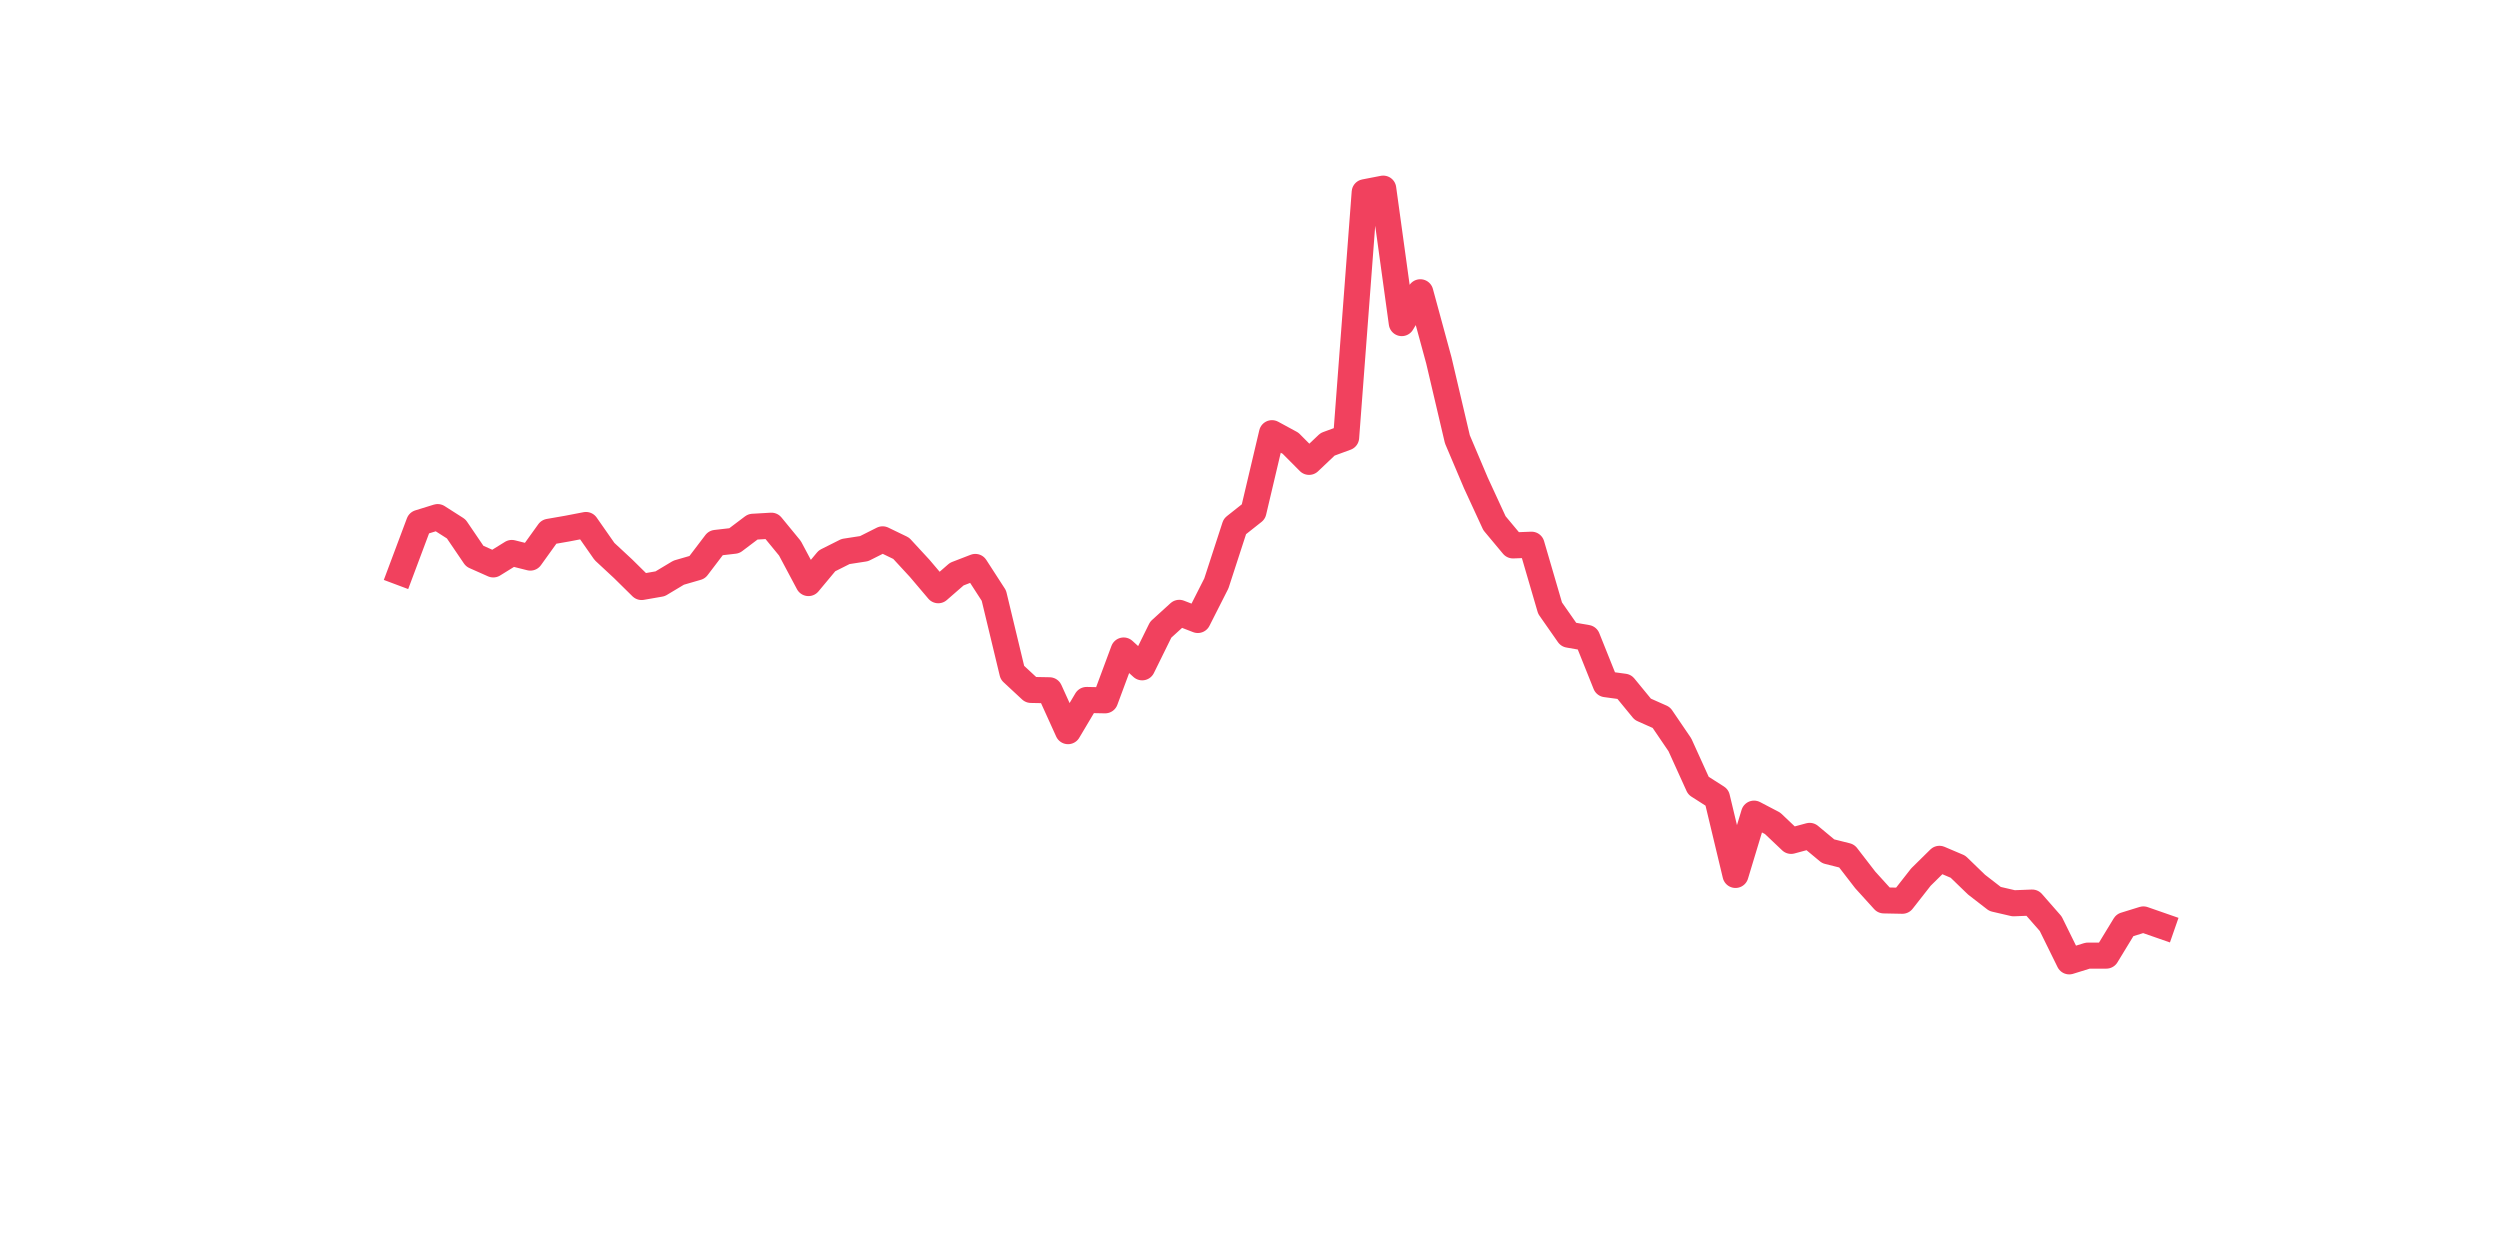 <?xml version="1.0" encoding="utf-8" standalone="no"?>
<!DOCTYPE svg PUBLIC "-//W3C//DTD SVG 1.1//EN"
  "http://www.w3.org/Graphics/SVG/1.1/DTD/svg11.dtd">
<svg xmlns:xlink="http://www.w3.org/1999/xlink" width="144pt" height="72pt" viewBox="0 0 144 72" xmlns="http://www.w3.org/2000/svg" version="1.1">
 <defs>
  <style type="text/css">*{stroke-linejoin: round; stroke-linecap: butt}</style>
 </defs>
 <g id="figure_1">
  <g id="patch_1">
   <path d="M 0 72 
L 144 72 
L 144 0 
L 0 0 
z
" style="fill: #ffffff"/>
  </g>
  <g id="axes_1">
   <g id="line2d_1">
    <path d="M 23.073 32.965 
L 24.141 30.115 
L 25.209 29.784 
L 26.277 30.466 
L 27.344 32.036 
L 28.412 32.511 
L 29.48 31.85 
L 30.548 32.118 
L 31.616 30.631 
L 32.684 30.445 
L 33.752 30.239 
L 34.82 31.767 
L 35.888 32.759 
L 36.956 33.812 
L 38.024 33.626 
L 39.092 32.986 
L 40.16 32.676 
L 41.228 31.271 
L 42.296 31.148 
L 43.364 30.342 
L 44.432 30.28 
L 45.5 31.581 
L 46.567 33.585 
L 47.635 32.304 
L 48.703 31.767 
L 49.771 31.602 
L 50.839 31.065 
L 51.907 31.581 
L 52.975 32.738 
L 54.043 33.998 
L 55.111 33.068 
L 56.179 32.655 
L 57.247 34.308 
L 58.315 38.748 
L 59.383 39.74 
L 60.451 39.76 
L 61.519 42.115 
L 62.587 40.318 
L 63.655 40.339 
L 64.722 37.468 
L 65.79 38.438 
L 66.858 36.27 
L 67.926 35.299 
L 68.994 35.712 
L 70.062 33.605 
L 71.13 30.321 
L 72.198 29.475 
L 73.266 24.951 
L 74.334 25.53 
L 75.402 26.604 
L 76.47 25.592 
L 77.538 25.199 
L 78.606 11.072 
L 79.674 10.865 
L 80.742 18.611 
L 81.81 16.834 
L 82.878 20.759 
L 83.945 25.303 
L 85.013 27.822 
L 86.081 30.136 
L 87.149 31.416 
L 88.217 31.375 
L 89.285 35.03 
L 90.353 36.559 
L 91.421 36.745 
L 92.489 39.409 
L 93.557 39.554 
L 94.625 40.855 
L 95.693 41.33 
L 96.761 42.9 
L 97.829 45.254 
L 98.897 45.936 
L 99.965 50.397 
L 101.033 46.865 
L 102.1 47.423 
L 103.168 48.435 
L 104.236 48.146 
L 105.304 49.034 
L 106.372 49.302 
L 107.44 50.686 
L 108.508 51.863 
L 109.576 51.884 
L 110.644 50.521 
L 111.712 49.468 
L 112.78 49.922 
L 113.848 50.955 
L 114.916 51.781 
L 115.984 52.029 
L 117.052 51.987 
L 118.12 53.206 
L 119.188 55.375 
L 120.256 55.044 
L 121.323 55.044 
L 122.391 53.289 
L 123.459 52.958 
L 124.527 53.33 
" clip-path="url(#pce8a183b2b)" style="fill: none; stroke: #f1415e; stroke-width: 1.5; stroke-linecap: square"/>
   </g>
  </g>
 </g>
 <defs>
  <clipPath id="pce8a183b2b">
   <rect x="18" y="8.64" width="111.6" height="48.96"/>
  </clipPath>
 </defs>
</svg>
